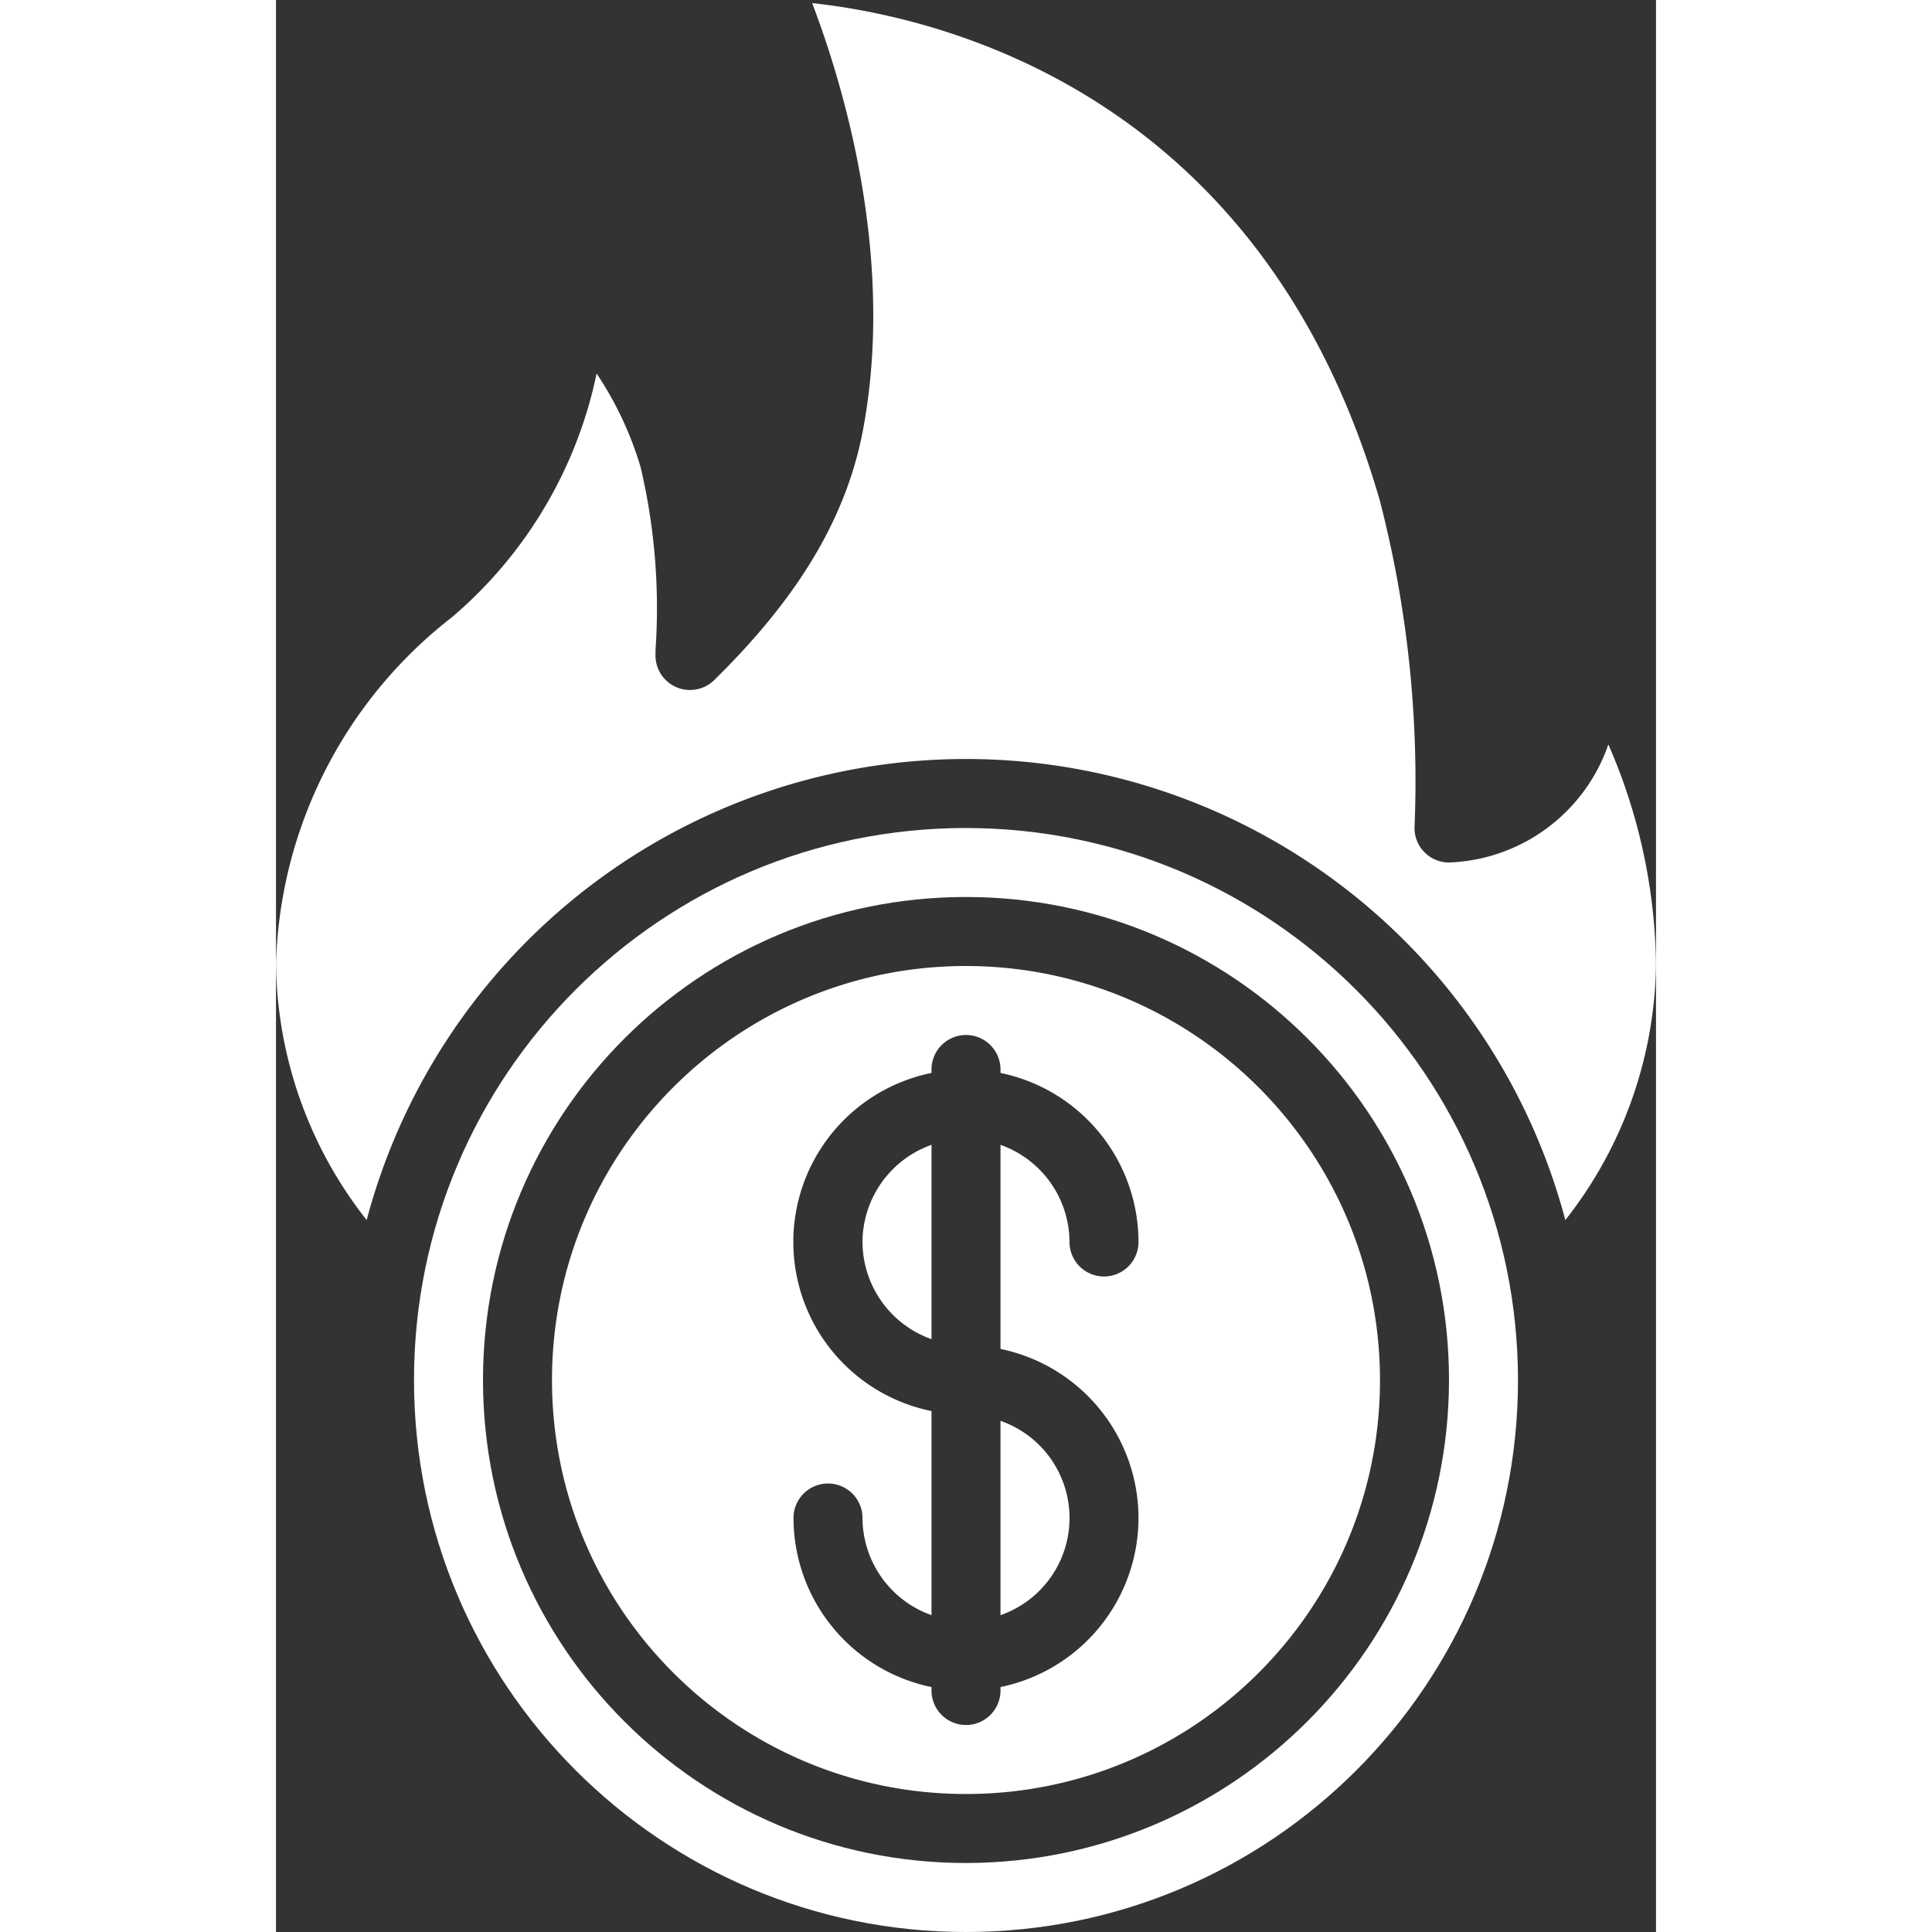 <svg xmlns="http://www.w3.org/2000/svg" version="1.1" xmlns:xlink="http://www.w3.org/1999/xlink" width="512" height="512" x="0" y="0" viewBox="0 0 40 56" style="enable-background:new 0 0 512 512" xml:space="preserve"><rect x="0" y="0" width="40" height="56" fill="#333333" stroke="none"/><g><path d="M20 24c-8.837 0-16 7.163-16 16s7.163 16 16 16 16-7.163 16-16c-.01-8.832-7.168-15.99-16-16zm0 30c-7.732 0-14-6.268-14-14s6.268-14 14-14 14 6.268 14 14c-.008 7.729-6.271 13.992-14 14z" fill="#ffffff" opacity="1" data-original="#000000"></path><path d="M20 28c-6.627 0-12 5.373-12 12s5.373 12 12 12 12-5.373 12-12c-.007-6.624-5.376-11.993-12-12zm5 16a5.009 5.009 0 0 1-4 4.9v.1a1 1 0 0 1-2 0v-.1a5.009 5.009 0 0 1-4-4.9 1 1 0 0 1 2 0 3 3 0 0 0 2 2.816V40.9a5 5 0 0 1 0-9.8V31a1 1 0 0 1 2 0v.1a5.009 5.009 0 0 1 4 4.9 1 1 0 0 1-2 0 3 3 0 0 0-2-2.816V39.1a5.009 5.009 0 0 1 4 4.9z" fill="#ffffff" opacity="1" data-original="#000000"></path><path d="M17 36a3 3 0 0 0 2 2.816v-5.632A3 3 0 0 0 17 36z" fill="#ffffff" opacity="1" data-original="#000000"></path><path d="M34 25a1 1 0 0 1-1-1 32.464 32.464 0 0 0-1.01-9.51C28.563 2.672 19.238.49 15.541.09c.914 2.4 2.38 7.3 1.5 12.227-.453 2.584-1.833 4.936-4.344 7.4A1 1 0 0 1 11 19v-.148a17.824 17.824 0 0 0-.433-5.316 9.994 9.994 0 0 0-1.274-2.71 12.654 12.654 0 0 1-4.2 7.07A13.178 13.178 0 0 0 0 27.93c.03 2.7.954 5.315 2.628 7.434a17.973 17.973 0 0 1 34.744 0A12.212 12.212 0 0 0 40 27.93a16.388 16.388 0 0 0-1.381-6.352A5.081 5.081 0 0 1 34 25zM21 46.816a2.982 2.982 0 0 0 0-5.632z" fill="#ffffff" opacity="1" data-original="#000000"></path></g></svg>